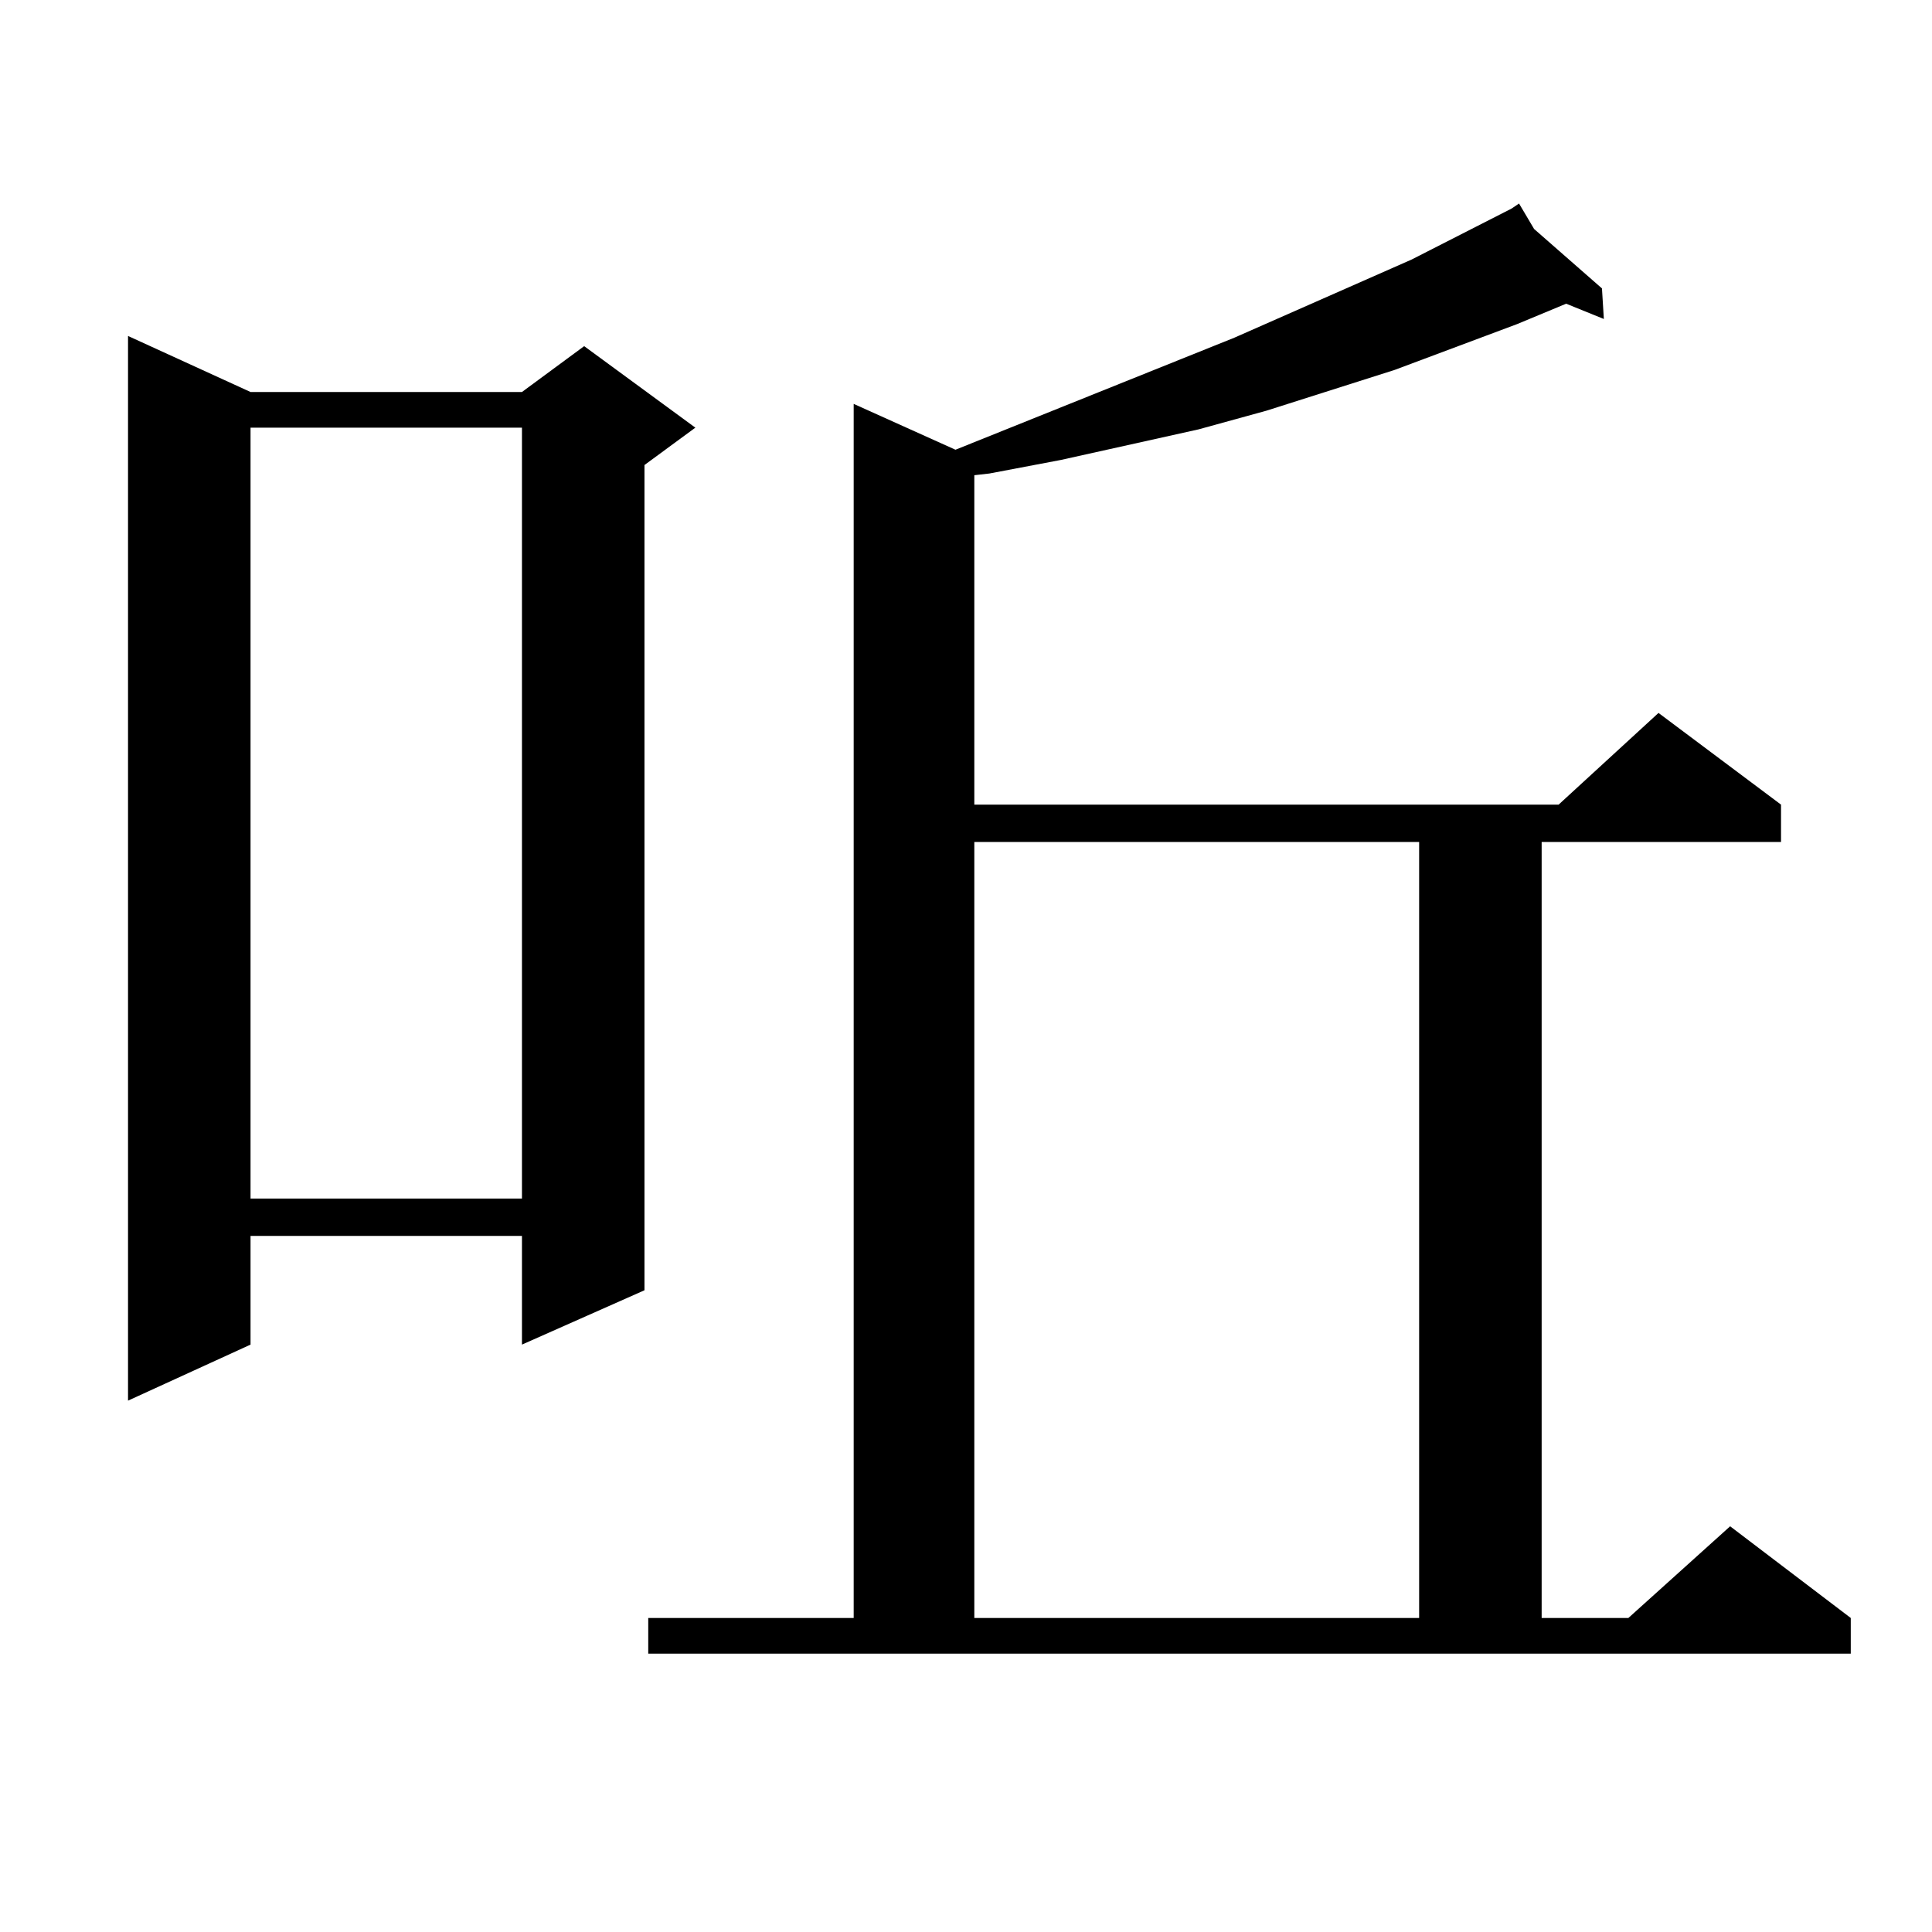 <?xml version="1.0" encoding="utf-8"?>
<!-- Generator: Adobe Illustrator 16.0.0, SVG Export Plug-In . SVG Version: 6.00 Build 0)  -->
<!DOCTYPE svg PUBLIC "-//W3C//DTD SVG 1.1//EN" "http://www.w3.org/Graphics/SVG/1.1/DTD/svg11.dtd">
<svg version="1.1" id="图层_1" xmlns="http://www.w3.org/2000/svg" xmlns:xlink="http://www.w3.org/1999/xlink" x="0px" y="0px"
	 width="1000px" height="1000px" viewBox="0 0 1000 1000" enable-background="new 0 0 1000 1000" xml:space="preserve">
<path d="M129.68,202.898h140.484l32.194-23.73l57.56,42.188l-26.341,19.336V667.84l-63.413,28.125v-56.25H129.68v56.25
	l-63.413,29.004V173.895L129.68,202.898z M129.68,221.355v399.023h140.484V221.355H129.68z M335.528,837.469h106.339V209.051
	l52.682,23.73l144.387-58.008l91.705-40.43l51.706-26.367l3.902-2.637l7.805,13.184l35.121,30.762l0.976,15.82l-19.512-7.91
	l-25.365,10.547l-63.413,23.73l-66.34,21.094l-35.121,9.668l-71.218,15.82l-37.072,7.031l-7.805,0.879v170.508h302.432
	l51.706-47.461l63.413,47.461v19.336H797.956v401.66h44.877l52.682-47.461l62.438,47.461v18.457H335.528V837.469z M504.305,435.809
	v401.66h230.238v-401.66H504.305z"/>
</svg>
